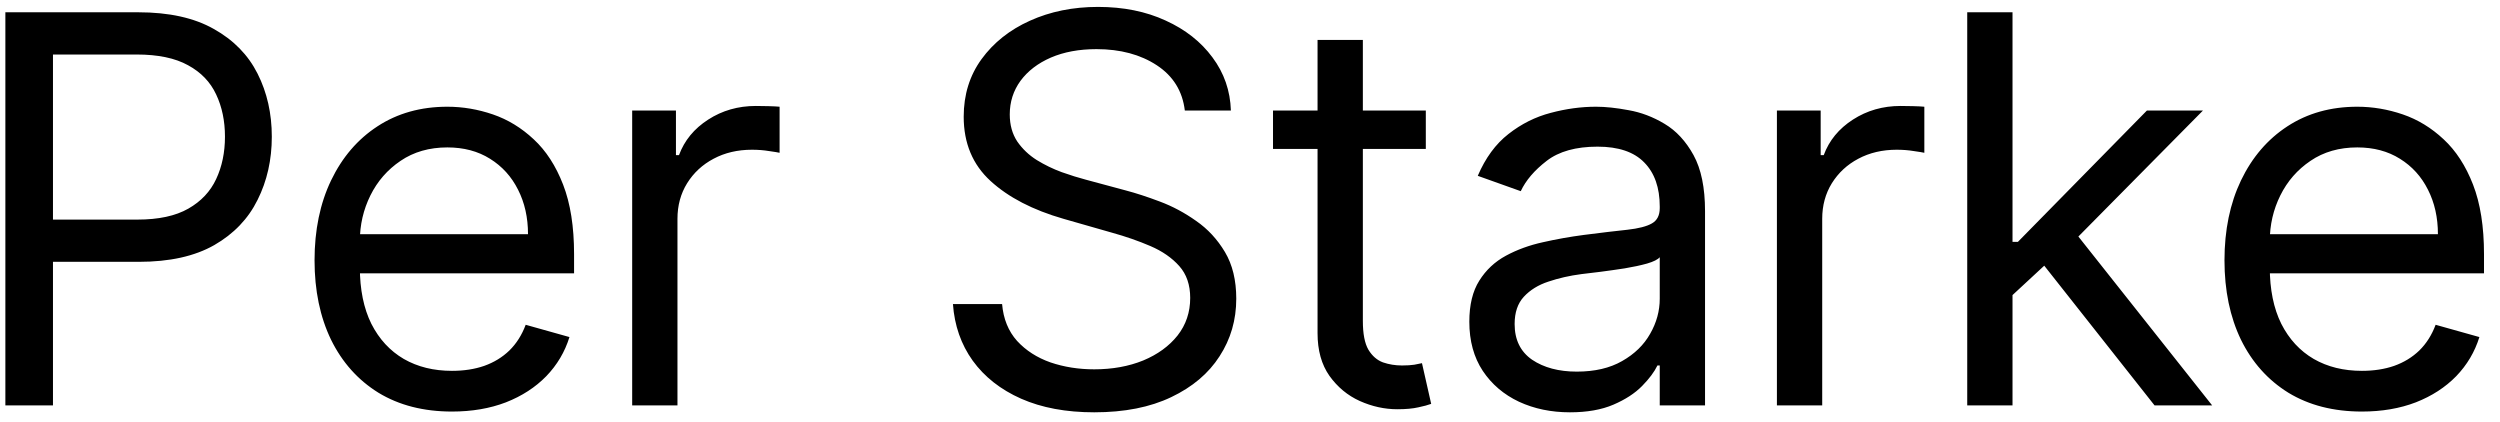<svg width="148" height="25" viewBox="0 0 148 25" fill="none" xmlns="http://www.w3.org/2000/svg">
<path d="M0.318 24V0.727H8.182C10.008 0.727 11.5 1.057 12.659 1.716C13.826 2.367 14.689 3.25 15.25 4.364C15.811 5.477 16.091 6.72 16.091 8.091C16.091 9.462 15.811 10.708 15.25 11.829C14.697 12.951 13.841 13.845 12.682 14.511C11.523 15.171 10.038 15.5 8.227 15.5H2.591V13H8.136C9.386 13 10.39 12.784 11.148 12.352C11.905 11.921 12.454 11.337 12.796 10.602C13.144 9.86 13.318 9.023 13.318 8.091C13.318 7.159 13.144 6.326 12.796 5.591C12.454 4.856 11.902 4.28 11.136 3.864C10.371 3.439 9.356 3.227 8.091 3.227H3.136V24H0.318ZM26.758 24.364C25.076 24.364 23.625 23.992 22.405 23.25C21.193 22.5 20.258 21.454 19.599 20.114C18.947 18.765 18.621 17.197 18.621 15.409C18.621 13.621 18.947 12.046 19.599 10.682C20.258 9.311 21.174 8.242 22.349 7.477C23.53 6.705 24.909 6.318 26.485 6.318C27.394 6.318 28.292 6.47 29.178 6.773C30.064 7.076 30.871 7.568 31.599 8.25C32.326 8.924 32.906 9.818 33.337 10.932C33.769 12.046 33.985 13.417 33.985 15.046V16.182H20.53V13.864H31.258C31.258 12.879 31.061 12 30.667 11.227C30.28 10.454 29.727 9.845 29.008 9.398C28.296 8.951 27.455 8.727 26.485 8.727C25.417 8.727 24.493 8.992 23.712 9.523C22.939 10.046 22.345 10.727 21.928 11.568C21.512 12.409 21.303 13.311 21.303 14.273V15.818C21.303 17.136 21.53 18.254 21.985 19.171C22.447 20.079 23.087 20.773 23.905 21.25C24.724 21.72 25.674 21.954 26.758 21.954C27.462 21.954 28.099 21.856 28.667 21.659C29.243 21.454 29.739 21.151 30.155 20.75C30.572 20.341 30.894 19.833 31.121 19.227L33.712 19.954C33.44 20.833 32.981 21.606 32.337 22.273C31.693 22.932 30.898 23.447 29.951 23.818C29.004 24.182 27.939 24.364 26.758 24.364ZM37.425 24V6.545H40.016V9.182H40.197C40.516 8.318 41.091 7.617 41.925 7.08C42.758 6.542 43.697 6.273 44.743 6.273C44.94 6.273 45.186 6.277 45.481 6.284C45.777 6.292 46 6.303 46.152 6.318V9.045C46.061 9.023 45.853 8.989 45.527 8.943C45.209 8.89 44.871 8.864 44.516 8.864C43.667 8.864 42.909 9.042 42.243 9.398C41.584 9.746 41.061 10.231 40.675 10.852C40.296 11.466 40.106 12.167 40.106 12.954V24H37.425ZM70.142 6.545C70.005 5.394 69.452 4.5 68.483 3.864C67.513 3.227 66.323 2.909 64.914 2.909C63.884 2.909 62.983 3.076 62.21 3.409C61.445 3.742 60.846 4.201 60.414 4.784C59.99 5.367 59.778 6.03 59.778 6.773C59.778 7.394 59.926 7.928 60.221 8.375C60.524 8.814 60.911 9.182 61.38 9.477C61.85 9.765 62.343 10.004 62.858 10.193C63.373 10.375 63.846 10.523 64.278 10.636L66.642 11.273C67.248 11.432 67.922 11.652 68.664 11.932C69.414 12.212 70.13 12.595 70.812 13.079C71.502 13.557 72.07 14.171 72.517 14.921C72.964 15.671 73.187 16.591 73.187 17.682C73.187 18.939 72.858 20.076 72.198 21.091C71.547 22.106 70.593 22.913 69.335 23.511C68.085 24.11 66.566 24.409 64.778 24.409C63.111 24.409 61.668 24.14 60.449 23.602C59.236 23.064 58.282 22.314 57.585 21.352C56.895 20.39 56.505 19.273 56.414 18H59.324C59.399 18.879 59.695 19.606 60.21 20.182C60.733 20.75 61.392 21.174 62.187 21.454C62.99 21.727 63.854 21.864 64.778 21.864C65.854 21.864 66.82 21.689 67.676 21.341C68.532 20.985 69.21 20.492 69.71 19.864C70.21 19.227 70.46 18.485 70.46 17.636C70.46 16.864 70.244 16.235 69.812 15.75C69.38 15.265 68.812 14.871 68.108 14.568C67.403 14.265 66.642 14 65.823 13.773L62.96 12.954C61.142 12.432 59.702 11.686 58.642 10.716C57.581 9.746 57.051 8.477 57.051 6.909C57.051 5.606 57.403 4.47 58.108 3.5C58.82 2.523 59.774 1.765 60.971 1.227C62.176 0.682 63.52 0.409 65.005 0.409C66.505 0.409 67.839 0.678 69.005 1.216C70.172 1.746 71.096 2.473 71.778 3.398C72.468 4.322 72.831 5.371 72.869 6.545H70.142ZM84.408 6.545V8.818H75.362V6.545H84.408ZM77.999 2.364H80.681V19C80.681 19.758 80.79 20.326 81.01 20.704C81.237 21.076 81.525 21.326 81.874 21.454C82.23 21.576 82.605 21.636 82.999 21.636C83.294 21.636 83.537 21.621 83.726 21.591C83.915 21.553 84.067 21.523 84.181 21.5L84.726 23.909C84.544 23.977 84.29 24.046 83.965 24.114C83.639 24.189 83.226 24.227 82.726 24.227C81.969 24.227 81.226 24.064 80.499 23.739C79.779 23.413 79.181 22.917 78.703 22.25C78.234 21.583 77.999 20.742 77.999 19.727V2.364ZM92.938 24.409C91.832 24.409 90.829 24.201 89.927 23.784C89.025 23.36 88.31 22.75 87.779 21.954C87.249 21.151 86.984 20.182 86.984 19.046C86.984 18.046 87.181 17.235 87.575 16.614C87.969 15.985 88.495 15.492 89.154 15.136C89.813 14.78 90.541 14.515 91.336 14.341C92.139 14.159 92.946 14.015 93.757 13.909C94.817 13.773 95.677 13.671 96.336 13.602C97.003 13.527 97.488 13.402 97.791 13.227C98.101 13.053 98.257 12.75 98.257 12.318V12.227C98.257 11.106 97.95 10.235 97.336 9.614C96.73 8.992 95.81 8.682 94.575 8.682C93.294 8.682 92.291 8.962 91.563 9.523C90.836 10.083 90.325 10.682 90.029 11.318L87.484 10.409C87.938 9.348 88.544 8.523 89.302 7.932C90.067 7.333 90.9 6.917 91.802 6.682C92.711 6.439 93.605 6.318 94.484 6.318C95.044 6.318 95.688 6.386 96.416 6.523C97.15 6.652 97.859 6.92 98.541 7.33C99.23 7.739 99.802 8.356 100.257 9.182C100.711 10.008 100.938 11.114 100.938 12.5V24H98.257V21.636H98.12C97.938 22.015 97.635 22.421 97.211 22.852C96.787 23.284 96.222 23.651 95.518 23.954C94.813 24.258 93.954 24.409 92.938 24.409ZM93.347 22C94.408 22 95.302 21.792 96.029 21.375C96.764 20.958 97.317 20.421 97.688 19.761C98.067 19.102 98.257 18.409 98.257 17.682V15.227C98.143 15.364 97.893 15.489 97.507 15.602C97.128 15.708 96.688 15.803 96.188 15.886C95.696 15.962 95.215 16.03 94.745 16.091C94.283 16.144 93.908 16.189 93.62 16.227C92.923 16.318 92.272 16.466 91.666 16.671C91.067 16.867 90.582 17.167 90.211 17.568C89.847 17.962 89.666 18.5 89.666 19.182C89.666 20.114 90.01 20.818 90.7 21.296C91.397 21.765 92.279 22 93.347 22ZM105.193 24V6.545H107.784V9.182H107.966C108.284 8.318 108.86 7.617 109.693 7.08C110.527 6.542 111.466 6.273 112.511 6.273C112.708 6.273 112.955 6.277 113.25 6.284C113.546 6.292 113.769 6.303 113.921 6.318V9.045C113.83 9.023 113.621 8.989 113.296 8.943C112.977 8.89 112.64 8.864 112.284 8.864C111.436 8.864 110.678 9.042 110.011 9.398C109.352 9.746 108.83 10.231 108.443 10.852C108.065 11.466 107.875 12.167 107.875 12.954V24H105.193ZM118.96 17.636L118.914 14.318H119.46L127.096 6.545H130.414L122.278 14.773H122.05L118.96 17.636ZM116.46 24V0.727H119.141V24H116.46ZM127.55 24L120.732 15.364L122.641 13.5L130.96 24H127.55ZM139.825 24.364C138.143 24.364 136.693 23.992 135.473 23.25C134.261 22.5 133.325 21.454 132.666 20.114C132.015 18.765 131.689 17.197 131.689 15.409C131.689 13.621 132.015 12.046 132.666 10.682C133.325 9.311 134.242 8.242 135.416 7.477C136.598 6.705 137.977 6.318 139.553 6.318C140.462 6.318 141.359 6.47 142.246 6.773C143.132 7.076 143.939 7.568 144.666 8.25C145.393 8.924 145.973 9.818 146.405 10.932C146.837 12.046 147.053 13.417 147.053 15.046V16.182H133.598V13.864H144.325C144.325 12.879 144.128 12 143.734 11.227C143.348 10.454 142.795 9.845 142.075 9.398C141.363 8.951 140.522 8.727 139.553 8.727C138.484 8.727 137.56 8.992 136.78 9.523C136.007 10.046 135.412 10.727 134.996 11.568C134.579 12.409 134.371 13.311 134.371 14.273V15.818C134.371 17.136 134.598 18.254 135.053 19.171C135.515 20.079 136.155 20.773 136.973 21.25C137.791 21.72 138.742 21.954 139.825 21.954C140.53 21.954 141.166 21.856 141.734 21.659C142.31 21.454 142.806 21.151 143.223 20.75C143.64 20.341 143.962 19.833 144.189 19.227L146.78 19.954C146.507 20.833 146.049 21.606 145.405 22.273C144.761 22.932 143.965 23.447 143.018 23.818C142.071 24.182 141.007 24.364 139.825 24.364Z" fill="black"/>
</svg>
